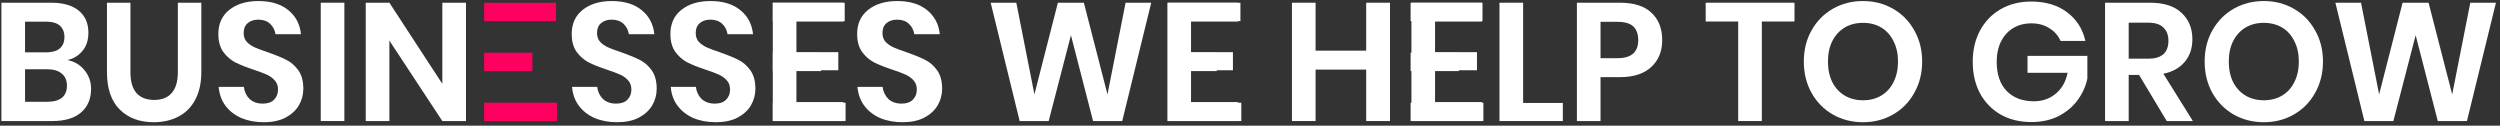 <?xml version="1.0" encoding="UTF-8"?> <svg xmlns="http://www.w3.org/2000/svg" width="537" height="27" viewBox="0 0 537 27" fill="none"><rect x="0" y="0" width="537" height="27" fill="#333333" stroke="none"/> <path d="M14.488 12.897C16.024 13.209 17.248 13.941 18.16 15.093C19.096 16.221 19.564 17.553 19.564 19.089C19.564 21.225 18.844 22.917 17.404 24.165C15.988 25.389 13.924 26.001 11.212 26.001H0.304V0.585H10.996C13.564 0.585 15.532 1.149 16.9 2.277C18.292 3.405 18.988 4.989 18.988 7.029C18.988 8.613 18.568 9.909 17.728 10.917C16.912 11.925 15.832 12.585 14.488 12.897ZM5.38 11.241H9.952C11.224 11.241 12.184 10.965 12.832 10.413C13.504 9.837 13.84 9.021 13.84 7.965C13.84 6.909 13.516 6.093 12.868 5.517C12.22 4.941 11.224 4.653 9.88 4.653H5.38V11.241ZM10.204 21.861C11.548 21.861 12.58 21.573 13.3 20.997C14.02 20.397 14.38 19.533 14.38 18.405C14.38 17.277 14.008 16.413 13.264 15.813C12.544 15.189 11.512 14.877 10.168 14.877H5.38V21.861H10.204Z" fill="white"></path> <path d="M28.016 0.585V15.489C28.016 17.481 28.448 18.981 29.312 19.989C30.2 20.973 31.472 21.465 33.128 21.465C34.76 21.465 36.008 20.973 36.872 19.989C37.76 18.981 38.204 17.481 38.204 15.489V0.585H43.244V15.489C43.244 17.841 42.8 19.833 41.912 21.465C41.048 23.073 39.836 24.273 38.276 25.065C36.74 25.857 34.988 26.253 33.02 26.253C29.972 26.253 27.536 25.341 25.712 23.517C23.888 21.693 22.976 19.017 22.976 15.489V0.585H28.016Z" fill="white"></path> <path d="M65.155 19.053C65.155 20.349 64.831 21.549 64.183 22.653C63.535 23.733 62.575 24.609 61.303 25.281C60.031 25.929 58.483 26.253 56.659 26.253C54.859 26.253 53.251 25.953 51.835 25.353C50.419 24.729 49.279 23.841 48.415 22.689C47.575 21.537 47.095 20.193 46.975 18.657H52.375C52.495 19.689 52.903 20.553 53.599 21.249C54.319 21.921 55.267 22.257 56.443 22.257C57.499 22.257 58.303 21.981 58.855 21.429C59.431 20.853 59.719 20.121 59.719 19.233C59.719 18.441 59.491 17.793 59.035 17.289C58.579 16.761 58.003 16.341 57.307 16.029C56.611 15.717 55.651 15.357 54.427 14.949C52.843 14.421 51.547 13.905 50.539 13.401C49.531 12.873 48.667 12.117 47.947 11.133C47.251 10.149 46.903 8.865 46.903 7.281C46.903 5.097 47.683 3.381 49.243 2.133C50.827 0.861 52.915 0.225 55.507 0.225C58.195 0.225 60.331 0.873 61.915 2.169C63.523 3.465 64.435 5.193 64.651 7.353H59.179C59.035 6.441 58.651 5.697 58.027 5.121C57.403 4.521 56.551 4.221 55.471 4.221C54.535 4.221 53.779 4.473 53.203 4.977C52.627 5.457 52.339 6.165 52.339 7.101C52.339 7.845 52.555 8.469 52.987 8.973C53.443 9.453 54.007 9.849 54.679 10.161C55.375 10.473 56.311 10.821 57.487 11.205C59.119 11.781 60.439 12.321 61.447 12.825C62.479 13.329 63.355 14.085 64.075 15.093C64.795 16.101 65.155 17.421 65.155 19.053Z" fill="white"></path> <path d="M73.97 0.585V26.001H68.894V0.585H73.97Z" fill="white"></path> <path d="M100.09 26.001H95.014L83.638 8.721V26.001H78.562V0.585H83.638L95.014 18.009V0.585H100.09V26.001Z" fill="white"></path> <path d="M141.057 19.053C141.057 20.349 140.733 21.549 140.085 22.653C139.437 23.733 138.477 24.609 137.205 25.281C135.933 25.929 134.385 26.253 132.561 26.253C130.761 26.253 129.153 25.953 127.737 25.353C126.321 24.729 125.181 23.841 124.317 22.689C123.477 21.537 122.997 20.193 122.877 18.657H128.277C128.397 19.689 128.805 20.553 129.501 21.249C130.221 21.921 131.169 22.257 132.345 22.257C133.401 22.257 134.205 21.981 134.757 21.429C135.333 20.853 135.621 20.121 135.621 19.233C135.621 18.441 135.393 17.793 134.937 17.289C134.481 16.761 133.905 16.341 133.209 16.029C132.513 15.717 131.553 15.357 130.329 14.949C128.745 14.421 127.449 13.905 126.441 13.401C125.433 12.873 124.569 12.117 123.849 11.133C123.153 10.149 122.805 8.865 122.805 7.281C122.805 5.097 123.585 3.381 125.145 2.133C126.729 0.861 128.817 0.225 131.409 0.225C134.097 0.225 136.233 0.873 137.817 2.169C139.425 3.465 140.337 5.193 140.553 7.353H135.081C134.937 6.441 134.553 5.697 133.929 5.121C133.305 4.521 132.453 4.221 131.373 4.221C130.437 4.221 129.681 4.473 129.105 4.977C128.529 5.457 128.241 6.165 128.241 7.101C128.241 7.845 128.457 8.469 128.889 8.973C129.345 9.453 129.909 9.849 130.581 10.161C131.277 10.473 132.213 10.821 133.389 11.205C135.021 11.781 136.341 12.321 137.349 12.825C138.381 13.329 139.257 14.085 139.977 15.093C140.697 16.101 141.057 17.421 141.057 19.053Z" fill="white"></path> <path d="M162.256 19.053C162.256 20.349 161.932 21.549 161.284 22.653C160.636 23.733 159.676 24.609 158.404 25.281C157.132 25.929 155.584 26.253 153.76 26.253C151.96 26.253 150.352 25.953 148.936 25.353C147.52 24.729 146.38 23.841 145.516 22.689C144.676 21.537 144.196 20.193 144.076 18.657H149.476C149.596 19.689 150.004 20.553 150.7 21.249C151.42 21.921 152.368 22.257 153.544 22.257C154.6 22.257 155.404 21.981 155.956 21.429C156.532 20.853 156.82 20.121 156.82 19.233C156.82 18.441 156.592 17.793 156.136 17.289C155.68 16.761 155.104 16.341 154.408 16.029C153.712 15.717 152.752 15.357 151.528 14.949C149.944 14.421 148.648 13.905 147.64 13.401C146.632 12.873 145.768 12.117 145.048 11.133C144.352 10.149 144.004 8.865 144.004 7.281C144.004 5.097 144.784 3.381 146.344 2.133C147.928 0.861 150.016 0.225 152.608 0.225C155.296 0.225 157.432 0.873 159.016 2.169C160.624 3.465 161.536 5.193 161.752 7.353H156.28C156.136 6.441 155.752 5.697 155.128 5.121C154.504 4.521 153.652 4.221 152.572 4.221C151.636 4.221 150.88 4.473 150.304 4.977C149.728 5.457 149.44 6.165 149.44 7.101C149.44 7.845 149.656 8.469 150.088 8.973C150.544 9.453 151.108 9.849 151.78 10.161C152.476 10.473 153.412 10.821 154.588 11.205C156.22 11.781 157.54 12.321 158.548 12.825C159.58 13.329 160.456 14.085 161.176 15.093C161.896 16.101 162.256 17.421 162.256 19.053Z" fill="white"></path> <path d="M171.071 4.617V11.205H180.071V15.093H171.071V21.933H181.151V26.001H165.995V0.585H181.151V4.617H171.071Z" fill="white"></path> <path d="M202.369 19.053C202.369 20.349 202.045 21.549 201.397 22.653C200.749 23.733 199.789 24.609 198.517 25.281C197.245 25.929 195.697 26.253 193.873 26.253C192.073 26.253 190.465 25.953 189.049 25.353C187.633 24.729 186.493 23.841 185.629 22.689C184.789 21.537 184.309 20.193 184.189 18.657H189.589C189.709 19.689 190.117 20.553 190.813 21.249C191.533 21.921 192.481 22.257 193.657 22.257C194.713 22.257 195.517 21.981 196.069 21.429C196.645 20.853 196.933 20.121 196.933 19.233C196.933 18.441 196.705 17.793 196.249 17.289C195.793 16.761 195.217 16.341 194.521 16.029C193.825 15.717 192.865 15.357 191.641 14.949C190.057 14.421 188.761 13.905 187.753 13.401C186.745 12.873 185.881 12.117 185.161 11.133C184.465 10.149 184.117 8.865 184.117 7.281C184.117 5.097 184.897 3.381 186.457 2.133C188.041 0.861 190.129 0.225 192.721 0.225C195.409 0.225 197.545 0.873 199.129 2.169C200.737 3.465 201.649 5.193 201.865 7.353H196.393C196.249 6.441 195.865 5.697 195.241 5.121C194.617 4.521 193.765 4.221 192.685 4.221C191.749 4.221 190.993 4.473 190.417 4.977C189.841 5.457 189.553 6.165 189.553 7.101C189.553 7.845 189.769 8.469 190.201 8.973C190.657 9.453 191.221 9.849 191.893 10.161C192.589 10.473 193.525 10.821 194.701 11.205C196.333 11.781 197.653 12.321 198.661 12.825C199.693 13.329 200.569 14.085 201.289 15.093C202.009 16.101 202.369 17.421 202.369 19.053Z" fill="white"></path> <path d="M247.284 0.585L241.056 26.001H234.792L230.04 7.569L225.252 26.001H219.024L212.796 0.585H218.304L222.192 20.277L227.232 0.585H232.812L237.888 20.277L241.776 0.585H247.284Z" fill="white"></path> <path d="M255.833 4.617V11.205H264.833V15.093H255.833V21.933H265.913V26.001H250.757V0.585H265.913V4.617H255.833Z" fill="white"></path> <path d="M298.571 0.585V26.001H293.459V14.949H282.587V26.001H277.511V0.585H282.587V10.881H293.459V0.585H298.571Z" fill="white"></path> <path d="M308.251 4.617V11.205H317.251V15.093H308.251V21.933H318.331V26.001H303.175V0.585H318.331V4.617H308.251Z" fill="white"></path> <path d="M327.165 22.113H335.697V26.001H322.089V0.585H327.165V22.113Z" fill="white"></path> <path d="M343.794 16.569V26.001H338.718V0.585H347.97C350.97 0.585 353.226 1.305 354.738 2.745C356.274 4.185 357.042 6.141 357.042 8.613C357.042 11.037 356.25 12.969 354.666 14.409C353.106 15.849 350.874 16.569 347.97 16.569H343.794ZM347.43 12.501C350.406 12.501 351.894 11.205 351.894 8.613C351.894 7.341 351.546 6.369 350.85 5.697C350.154 5.025 349.014 4.689 347.43 4.689H343.794V12.501H347.43Z" fill="white"></path> <path d="M385.459 0.585V4.617H378.439V26.001H373.363V4.617H366.379V0.585H385.459Z" fill="white"></path> <path d="M400.169 0.225C402.545 0.225 404.693 0.777 406.613 1.881C408.557 2.985 410.081 4.533 411.185 6.525C412.313 8.493 412.877 10.725 412.877 13.221C412.877 15.717 412.313 17.961 411.185 19.953C410.081 21.945 408.557 23.493 406.613 24.597C404.693 25.701 402.545 26.253 400.169 26.253C397.793 26.253 395.633 25.701 393.689 24.597C391.769 23.493 390.245 21.945 389.117 19.953C388.013 17.961 387.461 15.717 387.461 13.221C387.461 10.725 388.013 8.493 389.117 6.525C390.245 4.533 391.769 2.985 393.689 1.881C395.633 0.777 397.793 0.225 400.169 0.225ZM400.169 4.905C398.681 4.905 397.373 5.241 396.245 5.913C395.117 6.585 394.229 7.557 393.581 8.829C392.957 10.077 392.645 11.541 392.645 13.221C392.645 14.901 392.957 16.377 393.581 17.649C394.229 18.897 395.117 19.857 396.245 20.529C397.373 21.201 398.681 21.537 400.169 21.537C401.657 21.537 402.965 21.201 404.093 20.529C405.221 19.857 406.097 18.897 406.721 17.649C407.369 16.377 407.693 14.901 407.693 13.221C407.693 11.541 407.369 10.077 406.721 8.829C406.097 7.557 405.221 6.585 404.093 5.913C402.965 5.241 401.657 4.905 400.169 4.905Z" fill="white"></path> <path d="M436.306 0.333C439.402 0.333 441.97 1.101 444.01 2.637C446.05 4.149 447.358 6.201 447.934 8.793H442.606C442.102 7.641 441.298 6.729 440.194 6.057C439.114 5.361 437.83 5.013 436.342 5.013C434.878 5.013 433.582 5.349 432.454 6.021C431.326 6.693 430.45 7.653 429.826 8.901C429.202 10.149 428.89 11.613 428.89 13.293C428.89 15.957 429.598 18.033 431.014 19.521C432.454 21.009 434.41 21.753 436.882 21.753C438.706 21.753 440.266 21.213 441.562 20.133C442.882 19.053 443.734 17.553 444.118 15.633H435.514V11.997H448.366V16.893C448.006 18.573 447.298 20.121 446.242 21.537C445.21 22.953 443.842 24.093 442.138 24.957C440.458 25.797 438.526 26.217 436.342 26.217C433.846 26.217 431.638 25.677 429.718 24.597C427.822 23.493 426.346 21.969 425.29 20.025C424.258 18.057 423.742 15.813 423.742 13.293C423.742 10.773 424.258 8.541 425.29 6.597C426.346 4.629 427.822 3.093 429.718 1.989C431.614 0.885 433.81 0.333 436.306 0.333Z" fill="white"></path> <path d="M465.415 26.001L459.475 16.101H457.243V26.001H452.167V0.585H461.851C464.803 0.585 467.047 1.305 468.583 2.745C470.143 4.185 470.923 6.081 470.923 8.433C470.923 10.353 470.383 11.961 469.303 13.257C468.247 14.553 466.711 15.417 464.695 15.849L471.031 26.001H465.415ZM457.243 12.609H461.419C464.323 12.609 465.775 11.325 465.775 8.757C465.775 7.533 465.415 6.585 464.695 5.913C463.999 5.217 462.907 4.869 461.419 4.869H457.243V12.609Z" fill="white"></path> <path d="M486.267 0.225C488.643 0.225 490.791 0.777 492.711 1.881C494.655 2.985 496.179 4.533 497.283 6.525C498.411 8.493 498.975 10.725 498.975 13.221C498.975 15.717 498.411 17.961 497.283 19.953C496.179 21.945 494.655 23.493 492.711 24.597C490.791 25.701 488.643 26.253 486.267 26.253C483.891 26.253 481.731 25.701 479.787 24.597C477.867 23.493 476.343 21.945 475.215 19.953C474.111 17.961 473.559 15.717 473.559 13.221C473.559 10.725 474.111 8.493 475.215 6.525C476.343 4.533 477.867 2.985 479.787 1.881C481.731 0.777 483.891 0.225 486.267 0.225ZM486.267 4.905C484.779 4.905 483.471 5.241 482.343 5.913C481.215 6.585 480.327 7.557 479.679 8.829C479.055 10.077 478.743 11.541 478.743 13.221C478.743 14.901 479.055 16.377 479.679 17.649C480.327 18.897 481.215 19.857 482.343 20.529C483.471 21.201 484.779 21.537 486.267 21.537C487.755 21.537 489.063 21.201 490.191 20.529C491.319 19.857 492.195 18.897 492.819 17.649C493.467 16.377 493.791 14.901 493.791 13.221C493.791 11.541 493.467 10.077 492.819 8.829C492.195 7.557 491.319 6.585 490.191 5.913C489.063 5.241 487.755 4.905 486.267 4.905Z" fill="white"></path> <path d="M536.128 0.585L529.9 26.001H523.636L518.884 7.569L514.096 26.001H507.868L501.64 0.585H507.148L511.036 20.277L516.076 0.585H521.656L526.732 20.277L530.62 0.585H536.128Z" fill="white"></path> <path d="M114.358 11.33H104V15.27H114.358V11.33Z" fill="#FF0061"></path> <path d="M119.442 0.6H104V4.54H119.442V0.6Z" fill="#FF0061"></path> <path d="M119.631 22.06H104V26H119.631V22.06Z" fill="#FF0061"></path> <path d="M176.358 11.33H166V15.27H176.358V11.33Z" fill="white"></path> <path d="M181.442 0.6H166V4.54H181.442V0.6Z" fill="white"></path> <path d="M181.631 22.06H166V26H181.631V22.06Z" fill="white"></path> <path d="M261.358 11.33H251V15.27H261.358V11.33Z" fill="white"></path> <path d="M266.442 0.6H251V4.54H266.442V0.6Z" fill="white"></path> <path d="M266.631 22.06H251V26H266.631V22.06Z" fill="white"></path> <path d="M313.358 11.33H303V15.27H313.358V11.33Z" fill="white"></path> <path d="M318.442 0.6H303V4.54H318.442V0.6Z" fill="white"></path> <path d="M318.631 22.06H303V26H318.631V22.06Z" fill="white"></path> </svg> 